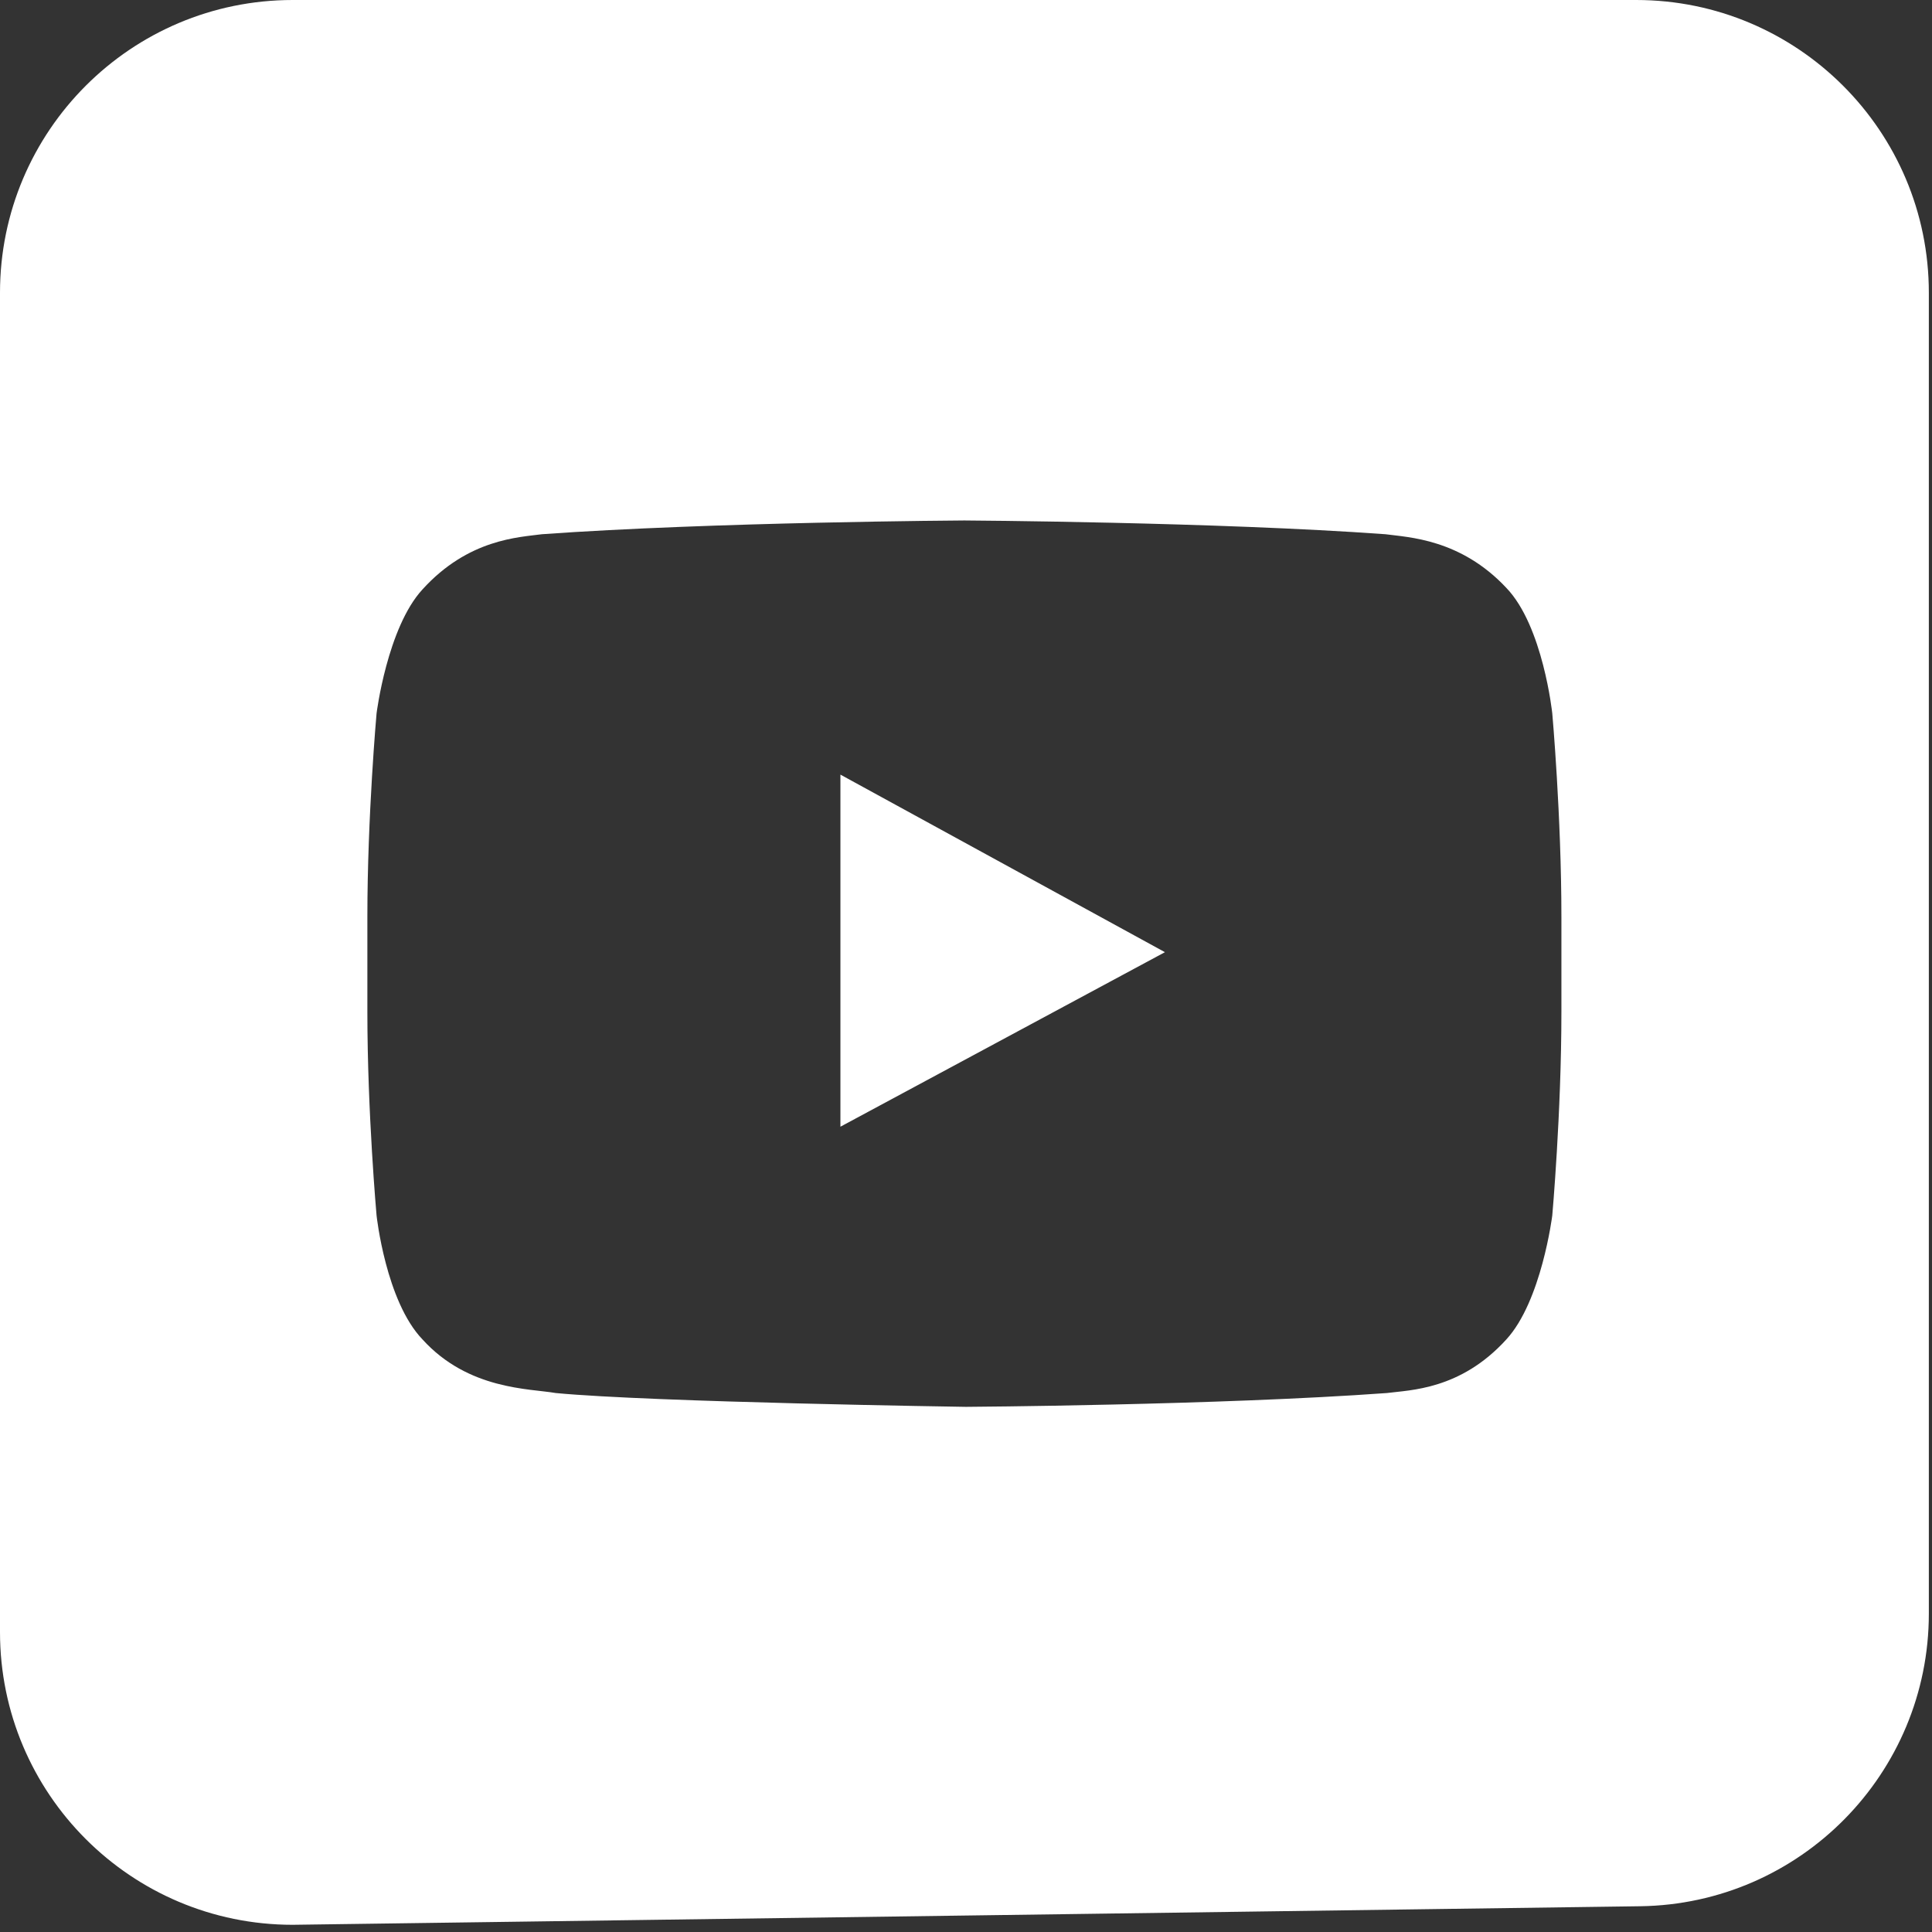<?xml version="1.0" encoding="UTF-8"?>
<svg width="33px" height="33px" viewBox="0 0 33 33" version="1.1" xmlns="http://www.w3.org/2000/svg" xmlns:xlink="http://www.w3.org/1999/xlink">
    <rect x="0" y="0" width="33" height="33" fill="#333333" stroke="none"/>
    <!-- Generator: Sketch 62 (91390) - https://sketch.com -->
    <title>youtube</title>
    <desc>Created with Sketch.</desc>
    <g id="Symbols" stroke="none" stroke-width="1" fill="none" fill-rule="evenodd">
        <g id="Artboard" transform="translate(-164, -266)" fill="#FFFFFF" fill-rule="nonzero">
            <g id="youtube" transform="translate(164, 266)">
                <polygon id="Path" points="14.355 13.231 14.355 19.245 19.898 16.264"></polygon>
                <path d="M27.946,0 L5,0 C2.239,5.07265313e-16 -9.10721057e-13,2.239 -9.09494702e-13,5 L-9.09494702e-13,27.877 C-9.06703888e-13,30.638 2.239,32.877 5,32.877 C5.023,32.877 5.046,32.876 5.069,32.876 L28.015,32.56 C30.749,32.523 32.946,30.295 32.946,27.561 L32.946,5 C32.946,2.239 30.707,1.26909153e-15 27.946,0 Z M26.67,17.284 C26.67,19.009 26.514,20.761 26.514,20.761 C26.514,20.761 26.331,22.225 25.729,22.879 C24.945,23.742 24.082,23.742 23.69,23.794 C20.813,24.003 16.499,24.03 16.499,24.03 C16.499,24.03 11.139,23.951 9.492,23.794 C9.047,23.716 8.001,23.742 7.217,22.879 C6.589,22.225 6.432,20.761 6.432,20.761 C6.432,20.761 6.275,19.009 6.275,17.284 L6.275,15.662 C6.275,13.937 6.432,12.185 6.432,12.185 C6.432,12.185 6.615,10.72 7.217,10.067 C8.001,9.204 8.864,9.178 9.256,9.125 C12.159,8.916 16.473,8.89 16.473,8.89 C16.473,8.89 20.787,8.916 23.664,9.125 C24.056,9.178 24.945,9.204 25.729,10.041 C26.357,10.694 26.514,12.185 26.514,12.185 C26.514,12.185 26.67,13.937 26.67,15.662 L26.67,17.284 Z" id="Shape"></path>
            </g>
        </g>
    </g>
</svg>